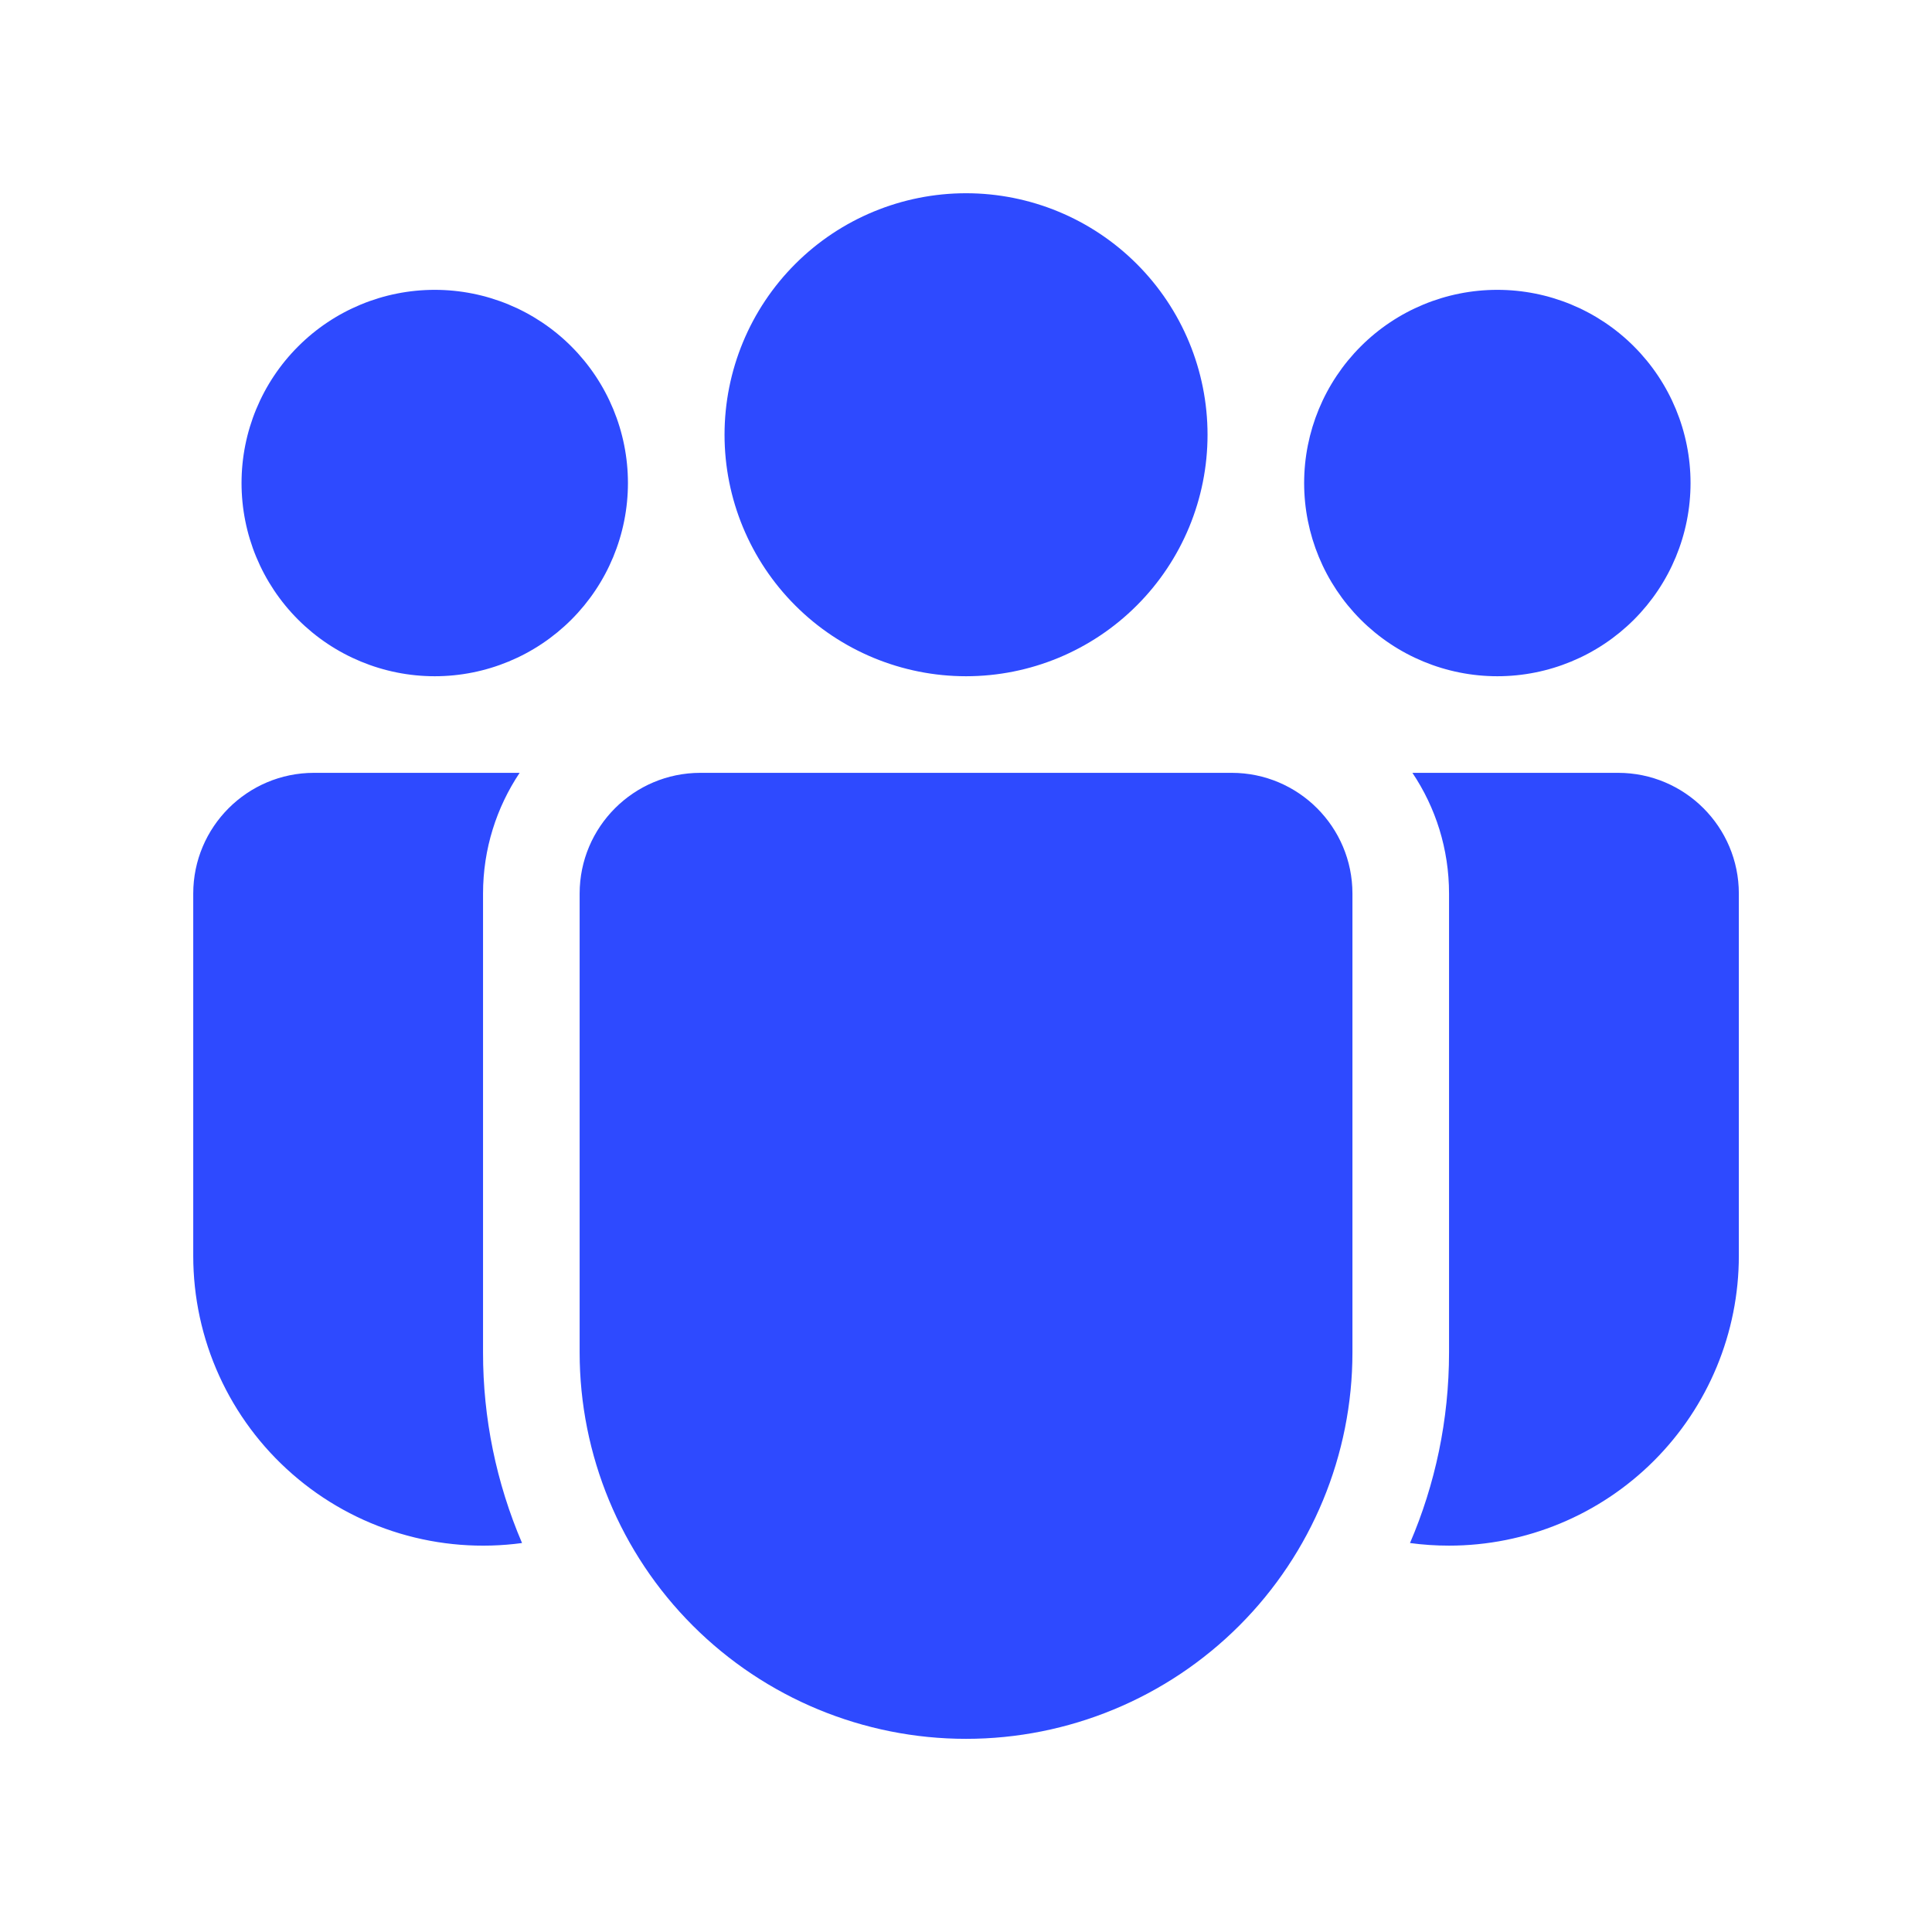 <svg width="48" height="48" viewBox="0 0 48 48" fill="none" xmlns="http://www.w3.org/2000/svg">
<path d="M30.001 10.801C30.001 12.392 29.369 13.918 28.243 15.043C27.118 16.169 25.592 16.801 24.001 16.801C22.41 16.801 20.883 16.169 19.758 15.043C18.633 13.918 18.001 12.392 18.001 10.801C18.001 9.209 18.633 7.683 19.758 6.558C20.883 5.433 22.41 4.801 24.001 4.801C25.592 4.801 27.118 5.433 28.243 6.558C29.369 7.683 30.001 9.209 30.001 10.801ZM42.001 12.001C42.001 13.274 41.495 14.495 40.595 15.395C39.695 16.295 38.474 16.801 37.201 16.801C35.928 16.801 34.707 16.295 33.807 15.395C32.907 14.495 32.401 13.274 32.401 12.001C32.401 10.728 32.907 9.507 33.807 8.607C34.707 7.706 35.928 7.201 37.201 7.201C38.474 7.201 39.695 7.706 40.595 8.607C41.495 9.507 42.001 10.728 42.001 12.001ZM10.801 16.801C12.074 16.801 13.295 16.295 14.195 15.395C15.095 14.495 15.601 13.274 15.601 12.001C15.601 10.728 15.095 9.507 14.195 8.607C13.295 7.706 12.074 7.201 10.801 7.201C9.528 7.201 8.307 7.706 7.407 8.607C6.506 9.507 6.001 10.728 6.001 12.001C6.001 13.274 6.506 14.495 7.407 15.395C8.307 16.295 9.528 16.801 10.801 16.801ZM14.401 22.201C14.401 20.545 15.745 19.201 17.401 19.201H30.601C32.257 19.201 33.601 20.545 33.601 22.201V33.601C33.601 36.147 32.589 38.589 30.789 40.389C28.989 42.189 26.547 43.201 24.001 43.201C21.455 43.201 19.013 42.189 17.213 40.389C15.412 38.589 14.401 36.147 14.401 33.601V22.201ZM12.001 22.201C12.001 21.09 12.337 20.06 12.91 19.201H7.801C6.145 19.201 4.801 20.545 4.801 22.201V31.201C4.801 32.228 5.02 33.244 5.445 34.179C5.87 35.115 6.491 35.949 7.265 36.624C8.038 37.3 8.948 37.803 9.932 38.098C10.916 38.393 11.952 38.474 12.97 38.336C12.329 36.84 11.999 35.229 12.001 33.601V22.201ZM36.001 33.601C36.001 35.281 35.655 36.884 35.031 38.336C35.348 38.379 35.671 38.401 36.001 38.401C37.91 38.401 39.742 37.642 41.092 36.292C42.442 34.942 43.201 33.11 43.201 31.201V22.201C43.201 20.545 41.857 19.201 40.201 19.201H35.091C35.667 20.06 36.001 21.09 36.001 22.201V33.601Z" fill="#2E4AFF"/>
</svg>
